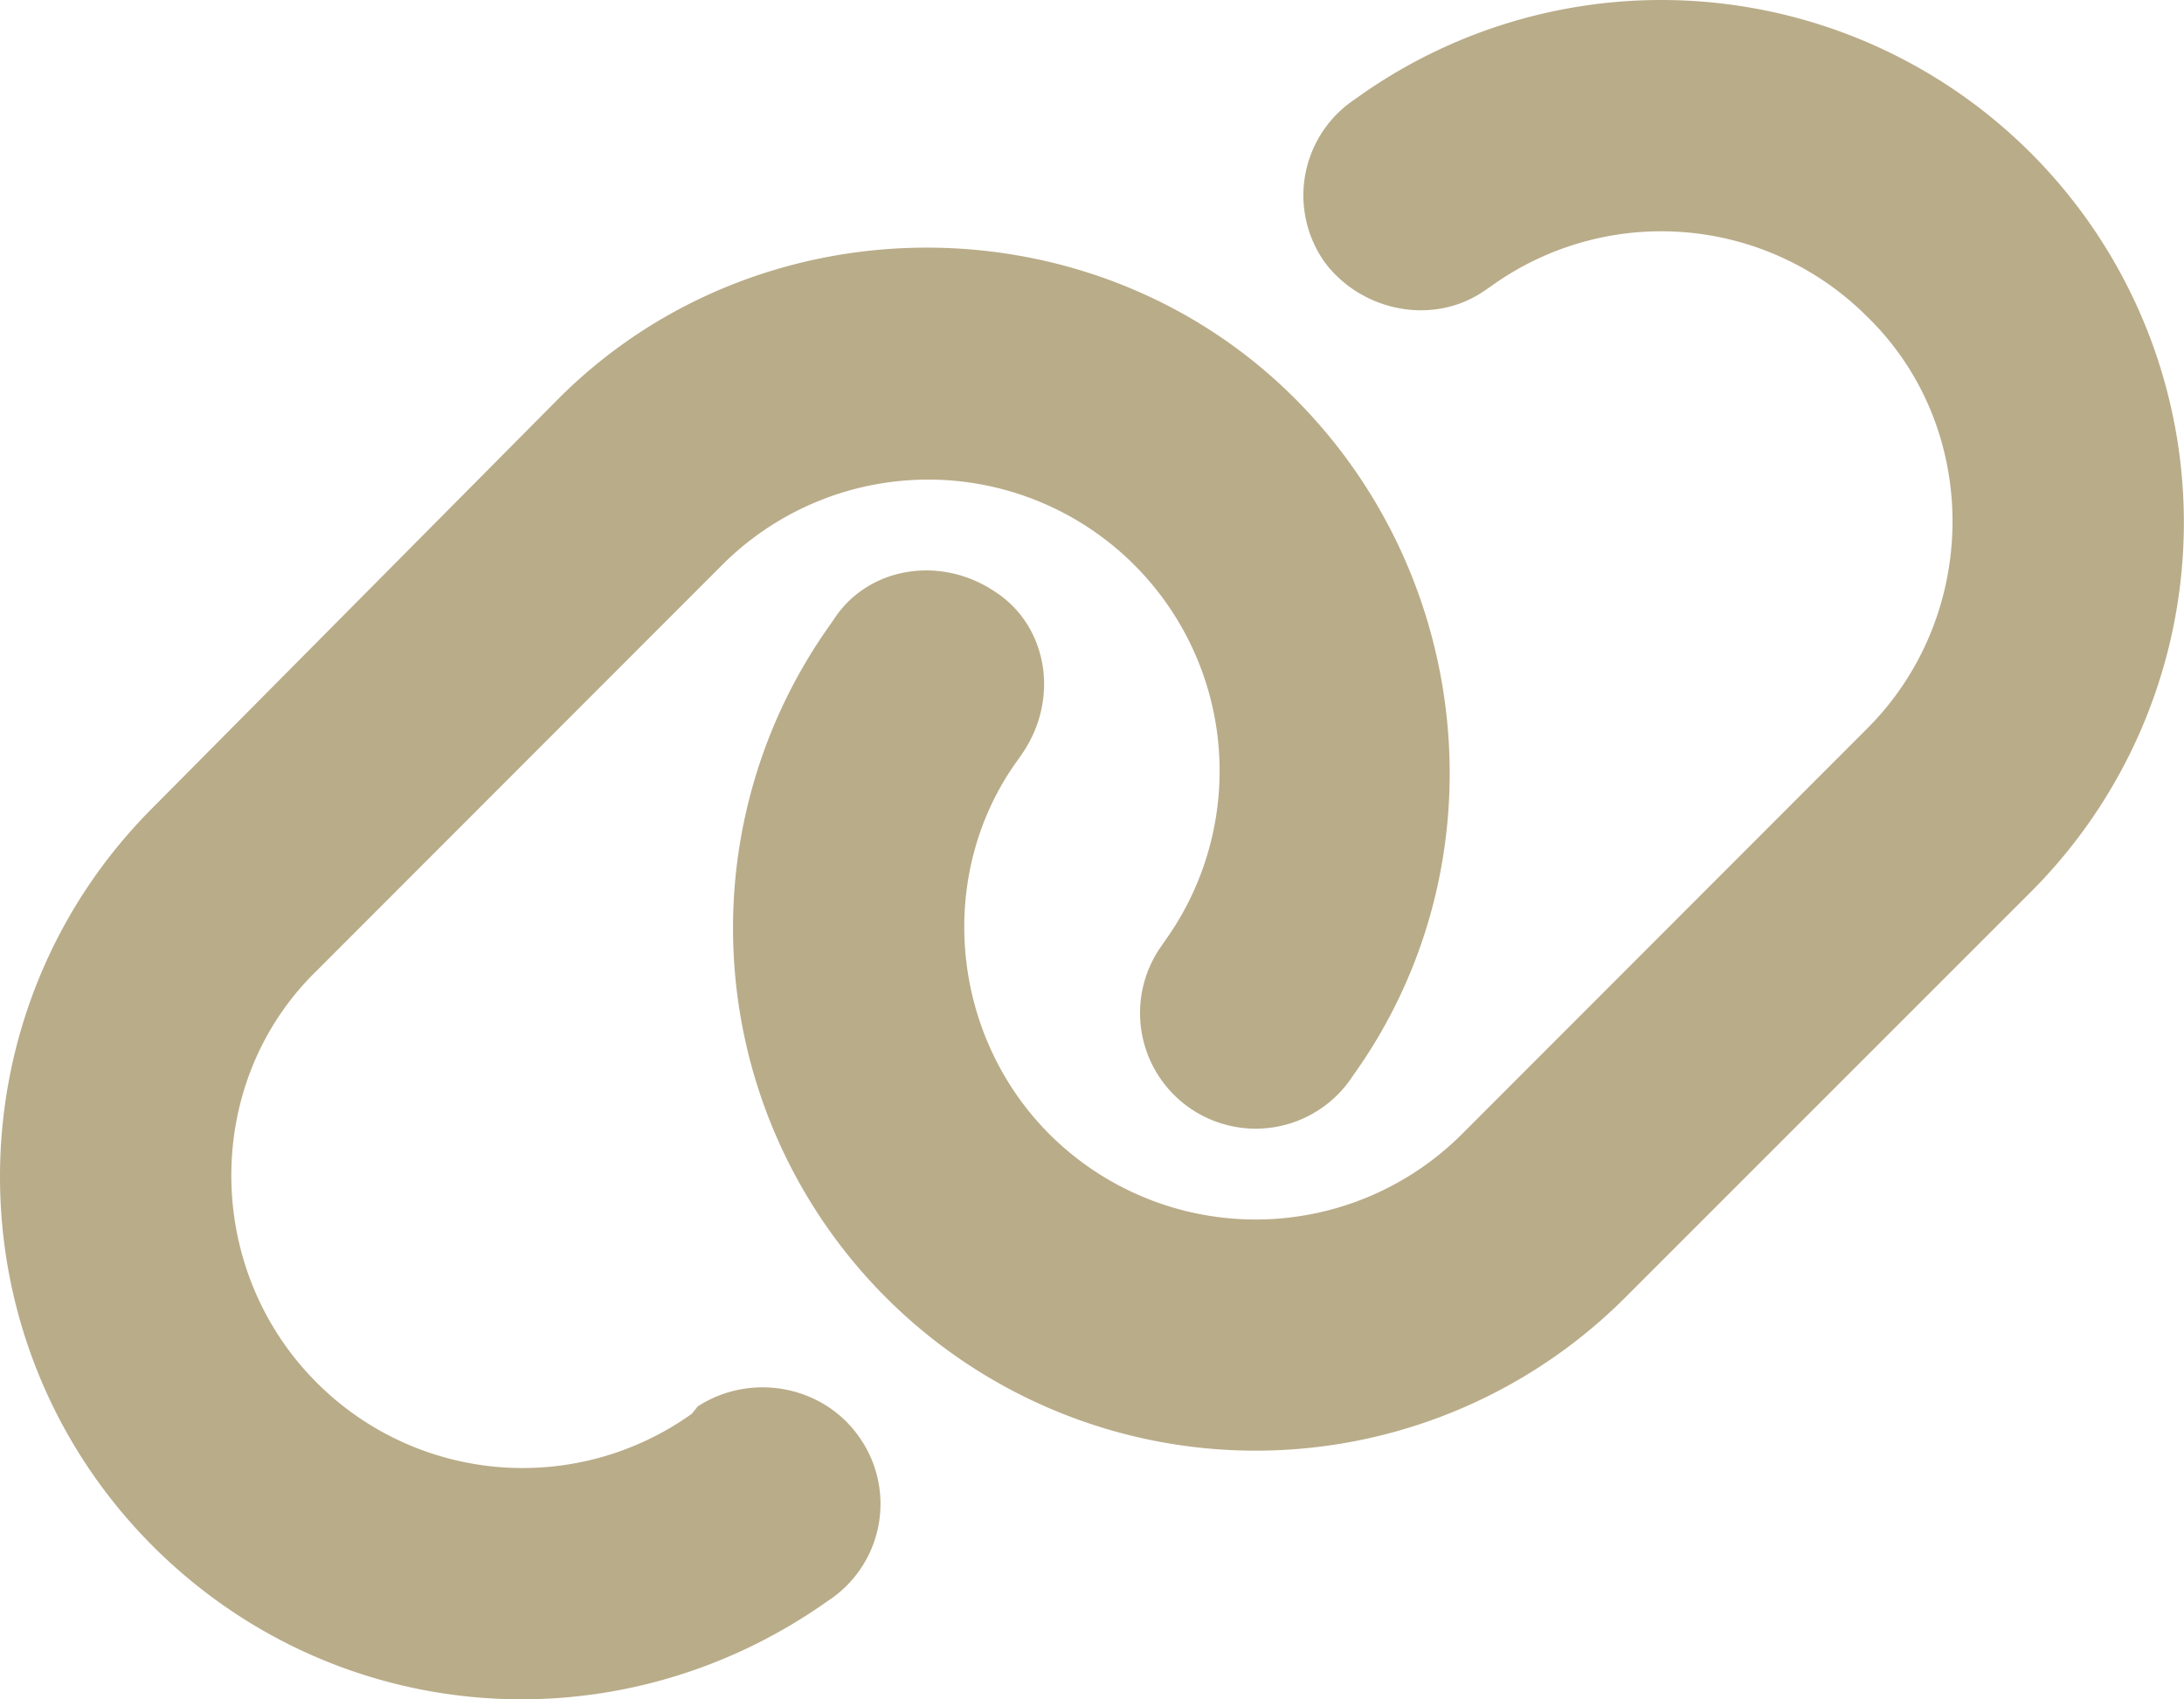 <svg xmlns="http://www.w3.org/2000/svg" width="604.317" height="470.242" viewBox="0 0 604.317 470.242">
  <path id="link-solid" d="M172.5,131.1c55.6-55.59,148-55.59,203.6,0,50,50,57.4,129.7,16.3,187.2l-1.1,1.6a32.009,32.009,0,0,1-52.1-37.2l1.1-1.6A80.627,80.627,0,0,0,217.7,177.2L105.5,289.5c-31.51,30.6-31.51,82.5,0,114a80.5,80.5,0,0,0,103.8,8.6l1.6-2c14.4-9.4,34.4-6.1,44.6,8.3a32.024,32.024,0,0,1-7.4,44.7l-1.6,1.1c-58.4,41.1-136.3,34.5-186.29-15.4-56.469-56.5-56.469-148.1,0-204.5ZM467.5,380A144.6,144.6,0,0,1,247.6,193.7l1.1-1.6c9.4-14.3,29.4-17.7,44.6-7.4,14.4,9.4,17.8,29.4,7.5,44.6l-1.1,1.6c-22.9,31.2-19.3,76,8.6,103.9a80.756,80.756,0,0,0,114,0L534.5,222.5c31.5-31.5,31.5-83.4,0-114a80.523,80.523,0,0,0-103.8-8.6l-1.6,1.1c-14.4,10.3-34.4,6.1-44.6-7.42a31.952,31.952,0,0,1,7.4-44.64l1.6-1.12A144.589,144.589,0,0,1,579.8,267.7Z" transform="translate(-17.858 -20.881)" fill="#b9ac89"/>
</svg>
